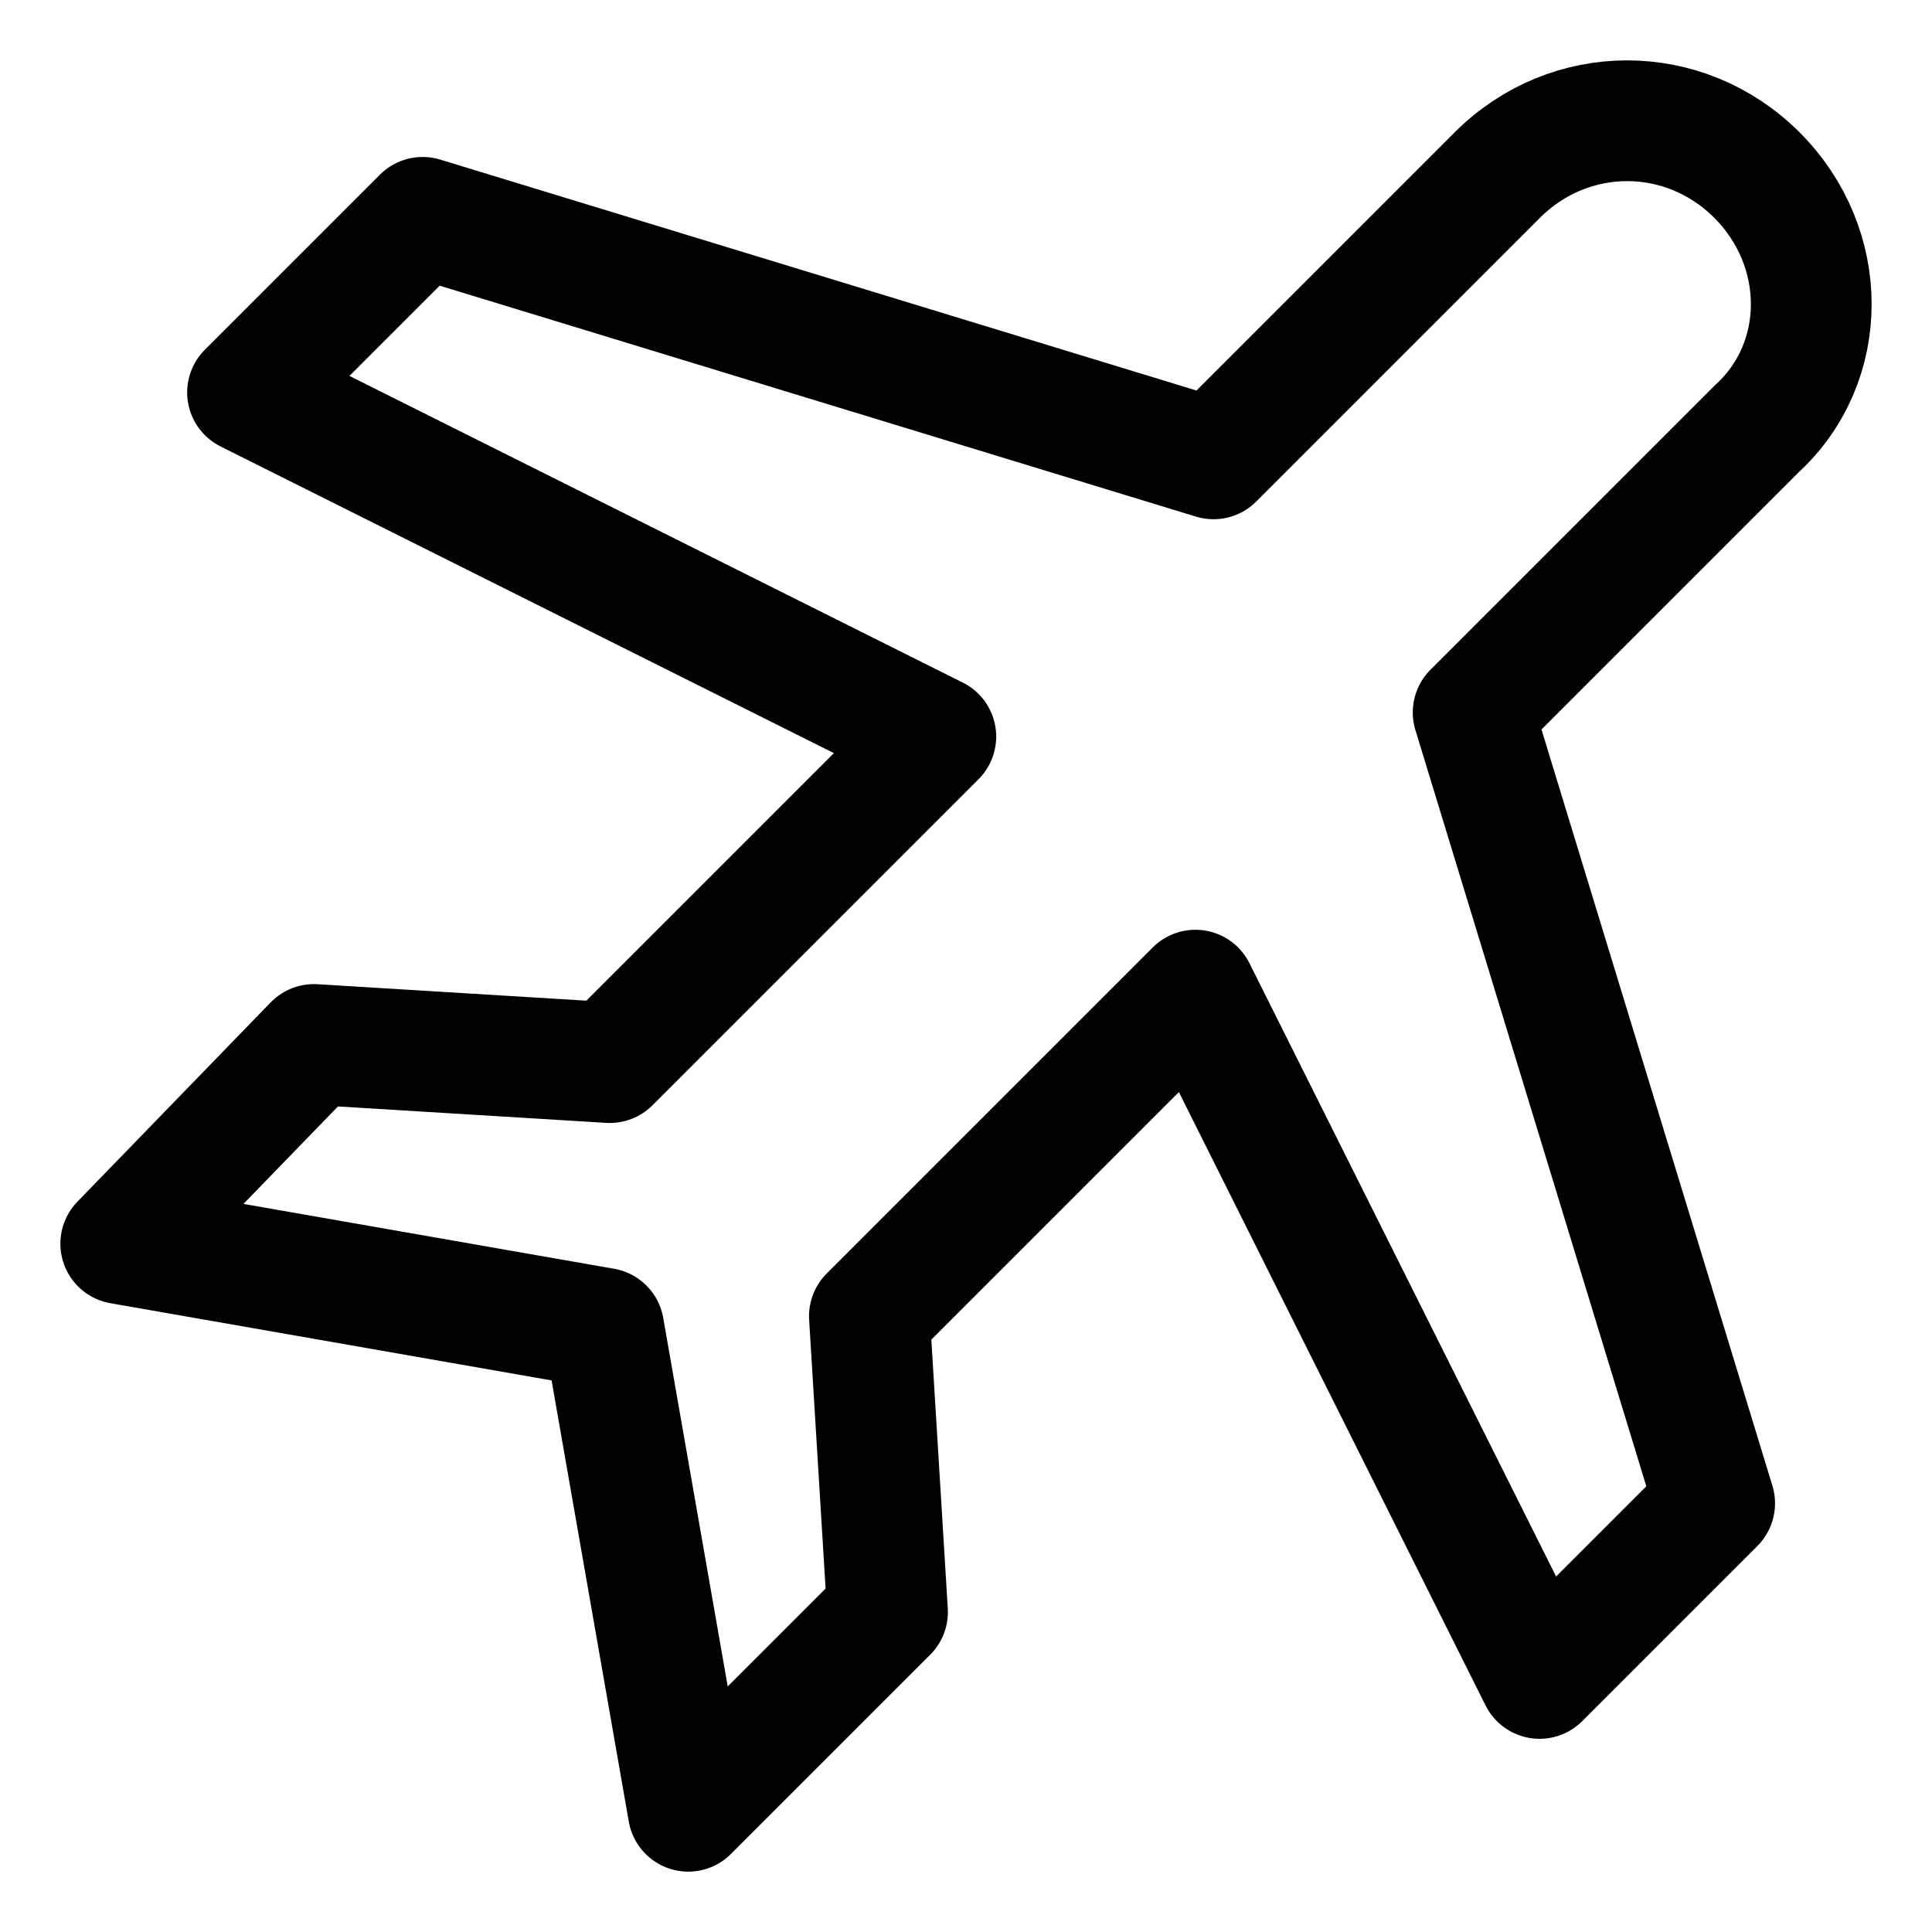 <?xml version="1.0" encoding="utf-8"?>
<!-- Generator: Adobe Illustrator 23.0.3, SVG Export Plug-In . SVG Version: 6.00 Build 0)  -->
<svg version="1.1" id="Icons" xmlns="http://www.w3.org/2000/svg" xmlns:xlink="http://www.w3.org/1999/xlink" x="0px" y="0px"
	 viewBox="0 0 32 32" style="enable-background:new 0 0 32 32;" xml:space="preserve">
<style type="text/css">
	.st0{fill:none;stroke:#000000;stroke-width:2;stroke-linecap:round;stroke-linejoin:round;stroke-miterlimit:10;}
</style>
<path class="st0" d="M29.1,2.9L29.1,2.9c-1.2-1.2-3.1-1.2-4.3,0l-4.7,4.7L7,3.6L4.1,6.5l11.4,5.7l-5.4,5.4l-4.9-0.3L2,20.6l8,1.4
	l1.4,8l3.3-3.3l-0.3-4.9l5.4-5.4l5.7,11.4l2.9-2.9l-4-13.1l4.7-4.7C30.3,6,30.3,4.1,29.1,2.9z"/>
</svg>
